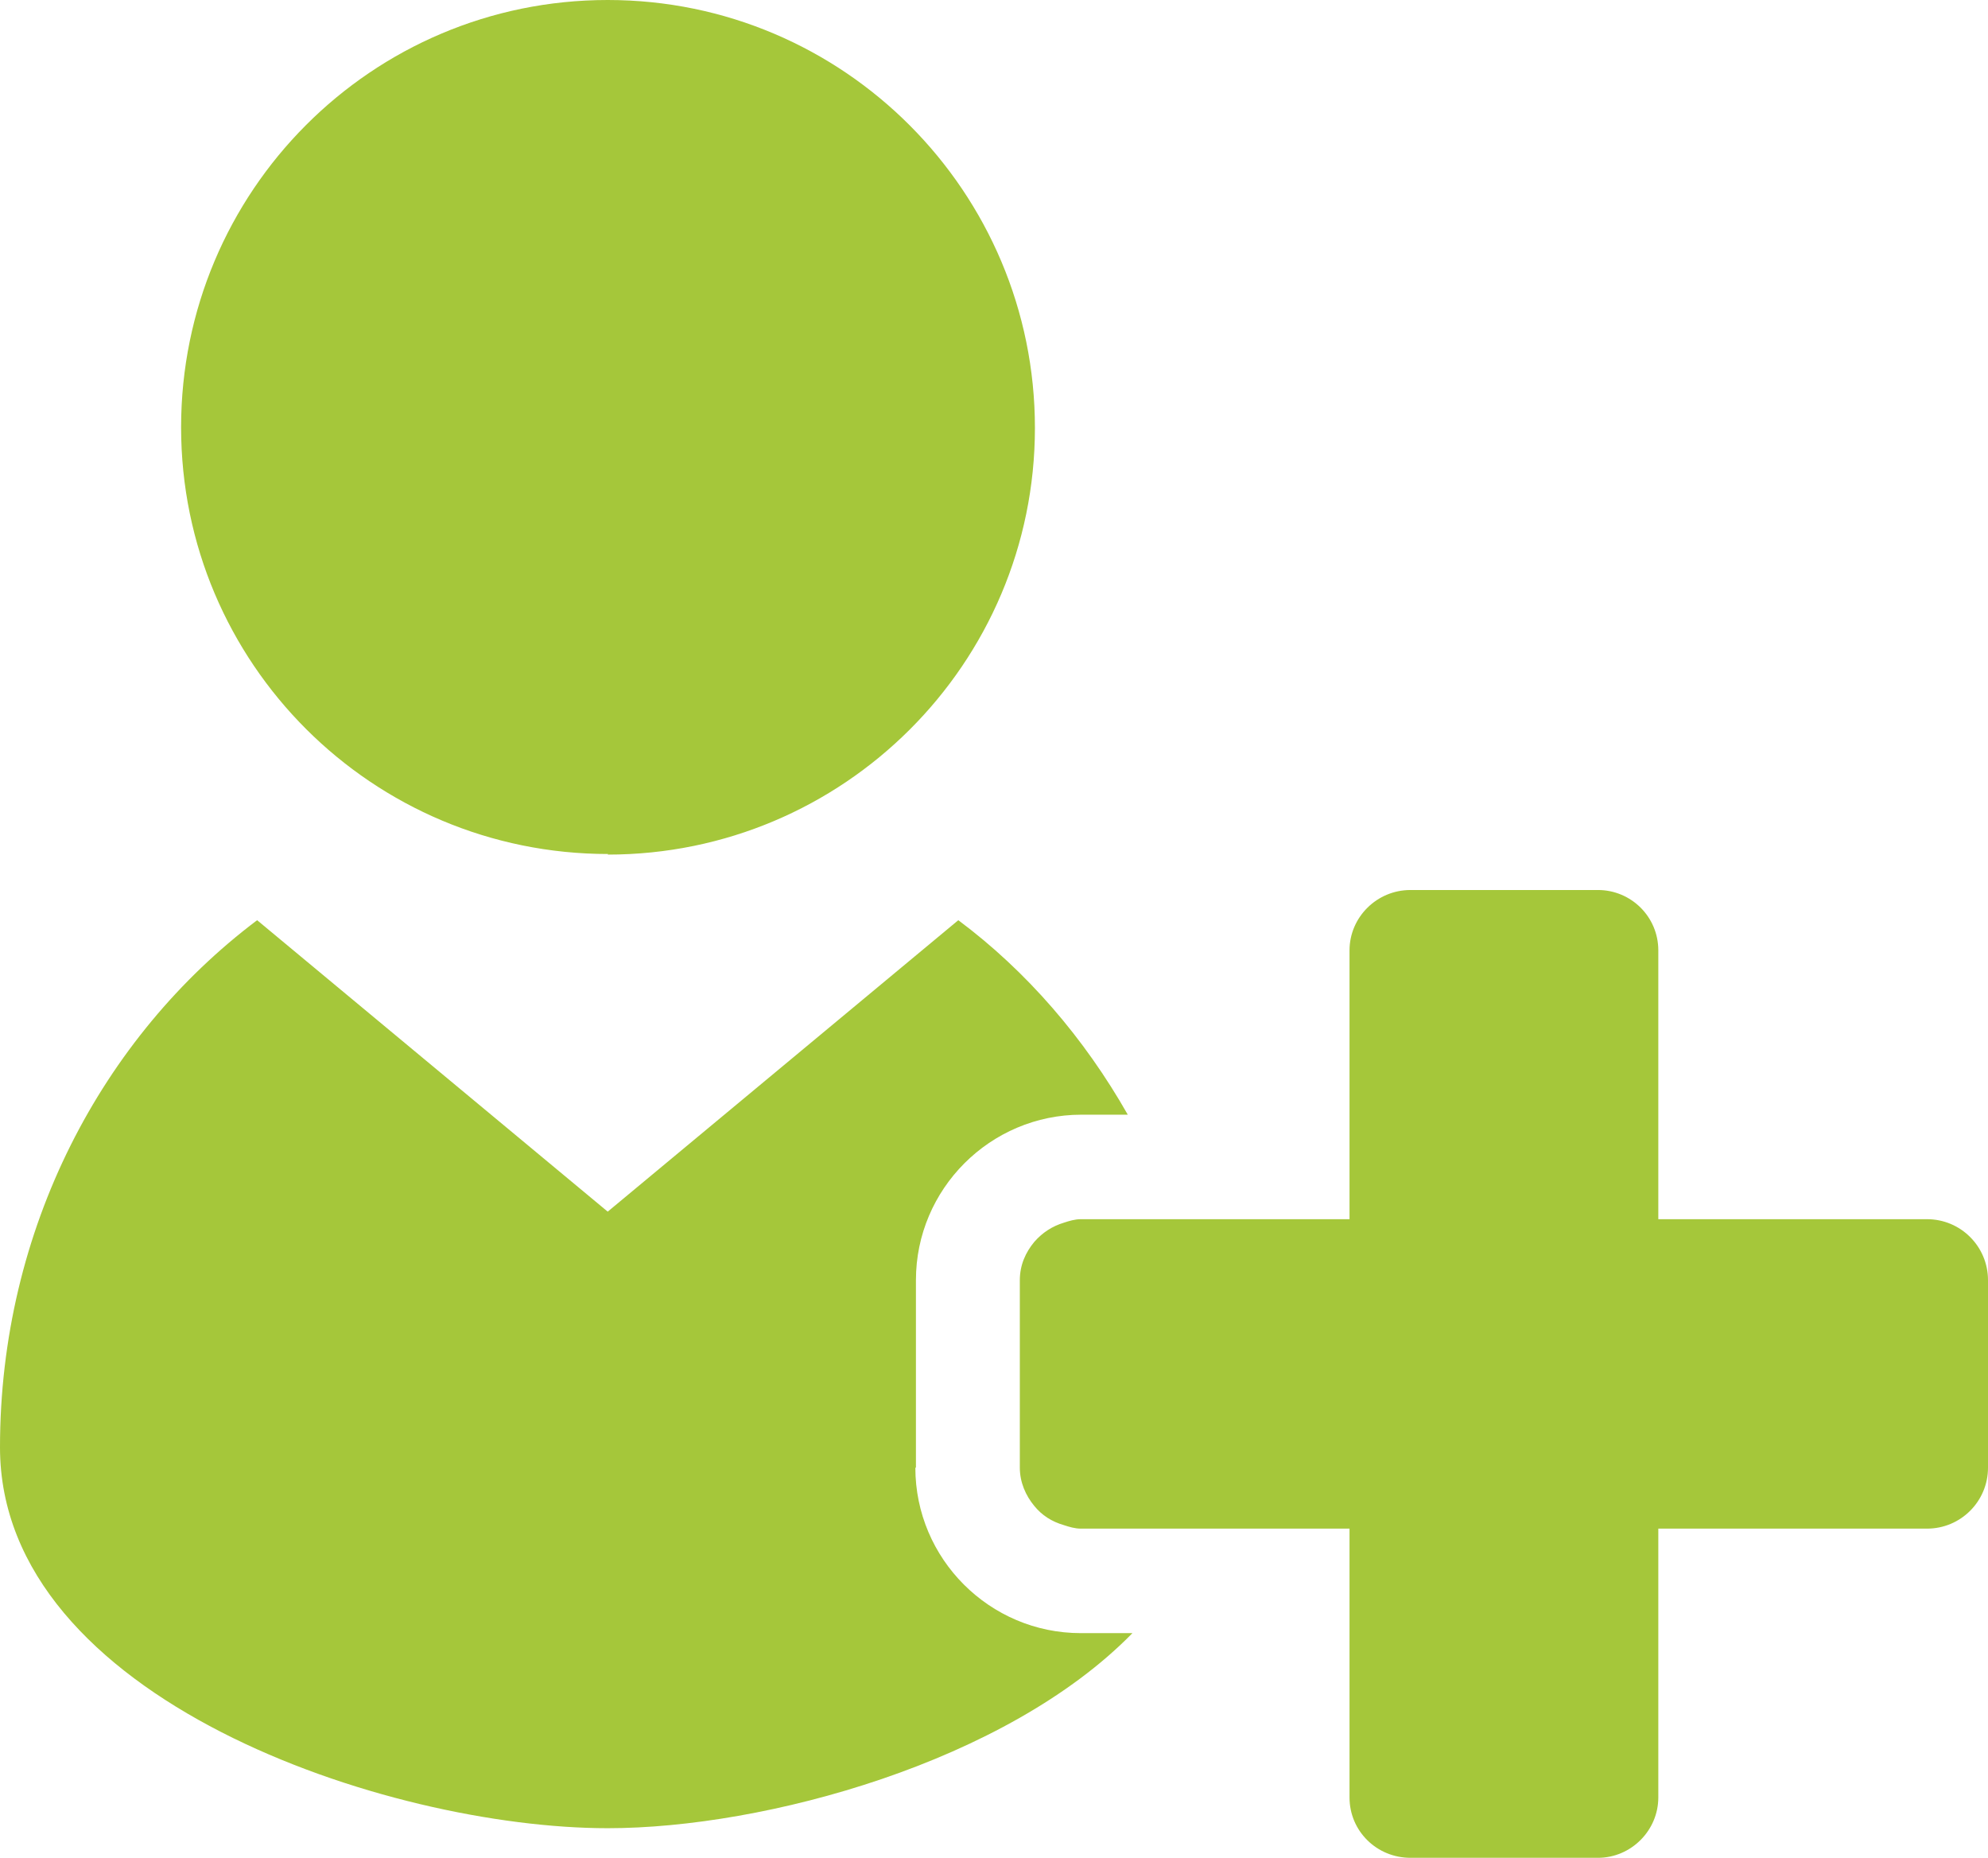<?xml version="1.0" encoding="UTF-8"?>
<svg id="Ebene_2" data-name="Ebene 2" xmlns="http://www.w3.org/2000/svg" viewBox="0 0 34.25 32">
  <defs>
    <style>
      .cls-1 {
        fill: #a5c73a;
      }
    </style>
  </defs>
  <g id="Ebene_1-2" data-name="Ebene 1">
    <g>
      <path class="cls-1" d="m15.78,25.28v-3.23c0-1.57,1.28-2.85,2.85-2.85h.8c-.75-1.32-1.74-2.47-2.92-3.35l-6.04,5.02-6.04-5.02C1.76,17.86,0,21.17,0,24.93c0,4.33,6.67,6.56,10.47,6.56,2.71,0,6.87-1.14,9.04-3.36h-.89c-1.57,0-2.85-1.28-2.85-2.85Z"/>
      <path class="cls-1" d="m10.47,14.72c4.06,0,7.36-3.29,7.36-7.35S14.54,0,10.47,0,3.12,3.3,3.12,7.36s3.29,7.35,7.36,7.35Z"/>
      <path class="cls-1" d="m33.2,21h-4.63v-4.63c0-.58-.47-1.04-1.04-1.04h-3.23c-.58,0-1.05.47-1.05,1.04v4.63h-4.63c-.1,0-.2.03-.29.06-.2.06-.37.17-.51.33-.15.18-.25.4-.25.66v3.23c0,.25.1.48.25.66.13.16.3.27.51.33.09.03.19.06.29.06h4.63v4.63c0,.58.47,1.04,1.05,1.04h3.23c.57,0,1.04-.47,1.04-1.04v-4.63h4.63c.58,0,1.05-.47,1.05-1.05v-3.23c0-.58-.47-1.05-1.05-1.05Z"/>
    </g>
  </g>
</svg>